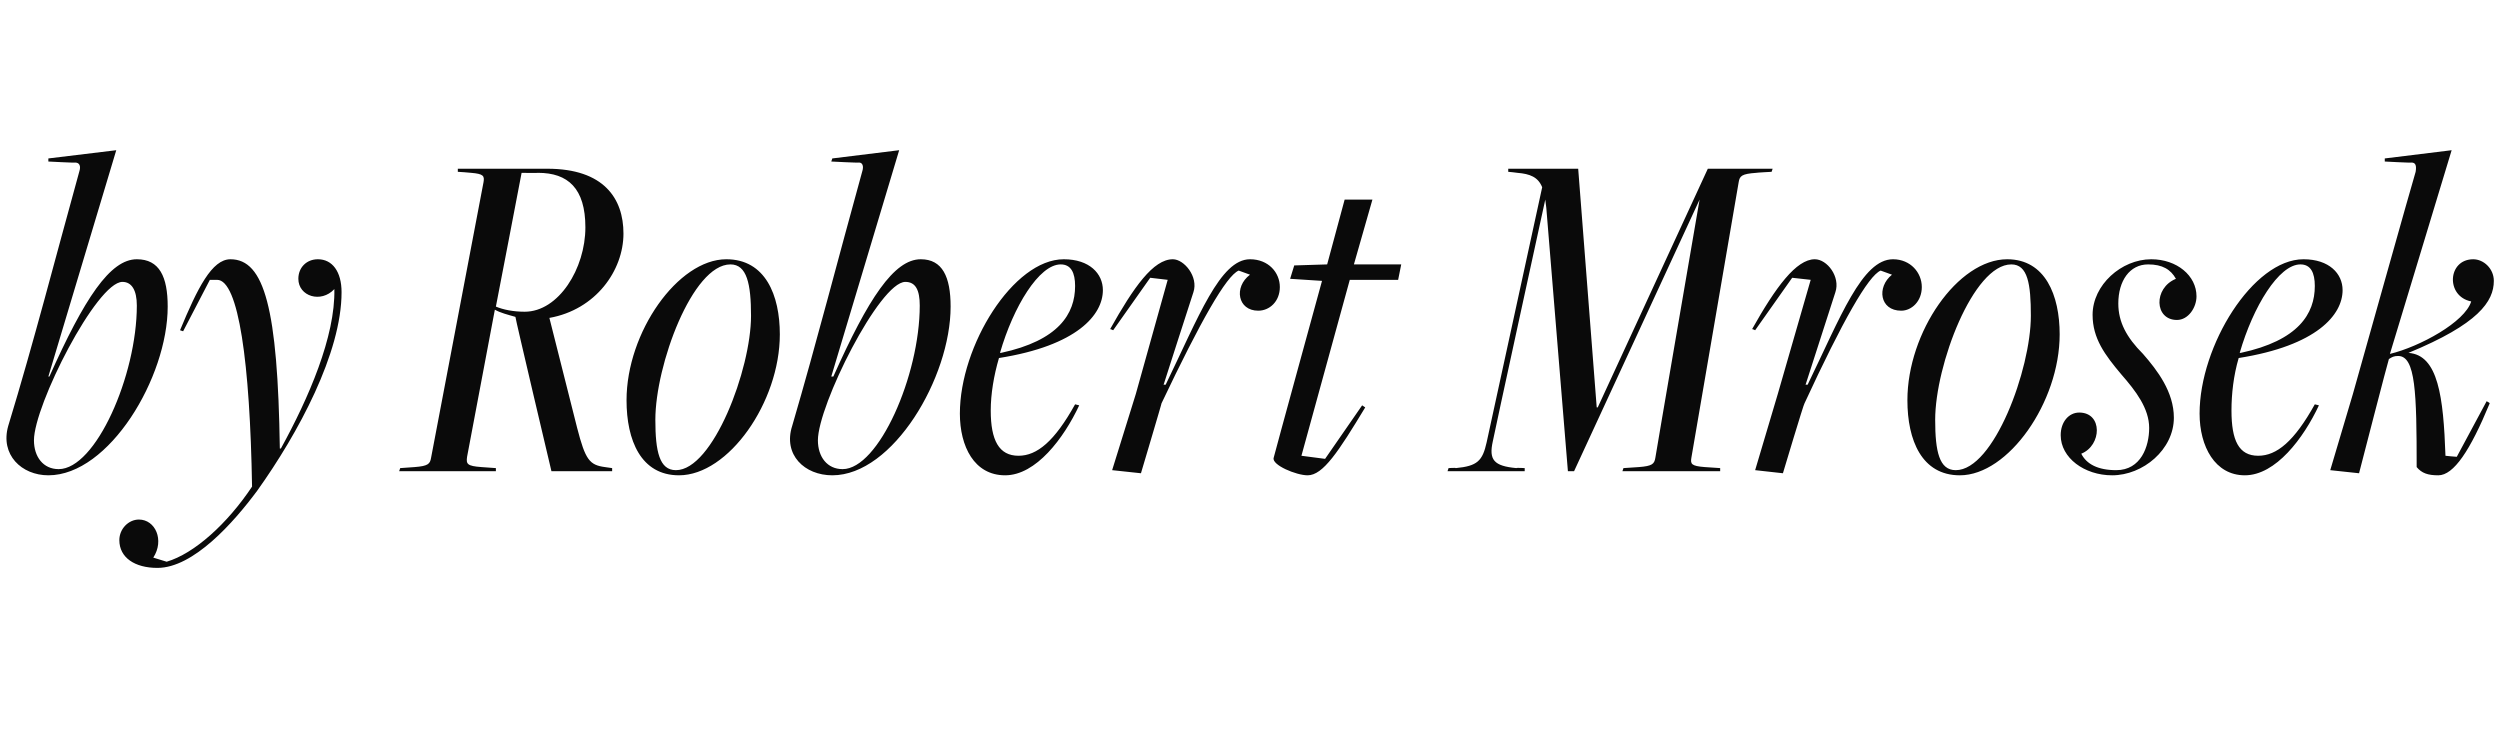 <?xml version="1.0" standalone="no"?><!DOCTYPE svg PUBLIC "-//W3C//DTD SVG 1.1//EN" "http://www.w3.org/Graphics/SVG/1.1/DTD/svg11.dtd"><svg xmlns="http://www.w3.org/2000/svg" version="1.1" width="243px" height="71.2px" viewBox="0 -11 243 71.2" style="top:-11px"><desc>04</desc><defs/><g id="Polygon276961"><path d="m4.8 25.6c3.4-7.6 5.9-11.4 8.5-11.4c2.2 0 3 1.7 3 4.6c0 6.9-5.7 16.4-11.6 16.4c-2.6 0-4.7-2-3.9-4.8C3.3 22.2 5.4 14 7.7 5.7c.2-.6 0-.9-.4-.9c.03.04-2.6-.1-2.6-.1v-.3l6.6-.8l-6.6 22h.1zm8.5-6.9c0-1.5-.5-2.3-1.4-2.3c-2.5 0-8.6 12-8.6 15.4c0 1.6.9 2.8 2.4 2.8c3.6 0 7.6-9.1 7.6-15.9zm14 13.9c2.7-4.9 5.3-10.9 5.2-15.5c-1.3 1.4-3.5.7-3.5-1c0-1.1.8-1.9 1.9-1.9c1.4 0 2.3 1.2 2.3 3.2c0 5.9-4.2 13.7-8.2 19.3c-2.3 3.1-6.2 7.5-9.7 7.5c-2.2 0-3.7-1-3.7-2.7c0-1.1.9-2 1.9-2c1.6 0 2.5 2 1.4 3.7l1.3.4c2.7-.8 5.9-3.7 8.3-7.3c-.2-12-1.3-20.1-3.4-20.1h-.7l-2.6 5l-.3-.1c1.7-4.1 3.1-6.9 4.9-6.9c3.3 0 4.6 4.8 4.8 18.4h.1zm26.3 2.2s-3.55-15.01-3.5-15c-.7-.2-1.5-.4-2-.7l-2.7 14.3c-.1.7 0 .9 1.4 1l1.4.1v.3h-9.4l.1-.3l1.4-.1c1.3-.1 1.5-.3 1.6-.9L47 6.7c.1-.6 0-.8-1.2-.9c-.02-.02-1.3-.1-1.3-.1v-.3h8.7c5.5 0 7.4 2.9 7.4 6.3c0 3.6-2.7 7.4-7.2 8.2l2.7 10.7c.8 3.1 1.2 3.6 2.7 3.8l.7.1v.3h-5.9zm-2.9-29s-2.48 12.95-2.5 13c.7.3 1.7.5 2.8.5c3.3 0 5.9-4.2 5.9-8.2c0-3.8-1.7-5.3-4.6-5.3c.01.03-1.6 0-1.6 0zm10.2 22.1c0-6.6 5-13.7 9.7-13.7c3.8 0 5.2 3.5 5.2 7.3c0 6.6-5 13.7-9.8 13.7c-3.7 0-5.1-3.4-5.1-7.3zM73 19.7c0-3.1-.4-5-2-5c-3.7 0-7.3 9.8-7.3 15.1c0 3.1.4 4.9 2 4.9c3.6 0 7.3-9.8 7.3-15zm8 5.9c3.4-7.6 5.9-11.4 8.5-11.4c2.1 0 2.9 1.7 2.9 4.6c0 6.9-5.6 16.4-11.5 16.4c-2.7 0-4.8-2-3.9-4.8c2.4-8.2 4.5-16.4 6.8-24.7c.2-.6 0-.9-.3-.9c-.03.04-2.7-.1-2.7-.1l.1-.3l6.5-.8l-6.6 22h.2zm8.4-6.9c0-1.5-.4-2.3-1.4-2.3c-2.5 0-8.5 12-8.5 15.4c0 1.6.9 2.8 2.4 2.8c3.5 0 7.5-9.1 7.5-15.9zm15.5 9.7c-1.5 3.2-4.2 6.8-7.2 6.8c-3 0-4.4-2.8-4.4-6c0-6.6 5.2-15 10.1-15c2.5 0 3.8 1.4 3.8 3c0 2.4-2.5 5.4-10.1 6.6c-.5 1.7-.8 3.5-.8 5.1c0 2.9.8 4.4 2.7 4.4c1.8 0 3.5-1.4 5.5-5l.4.1zm-7.6-5.1c5.6-1.2 7.2-3.8 7.2-6.5c0-1.3-.4-2.1-1.4-2.1c-2.1 0-4.6 4.1-5.9 8.6h.1zm10.8 11.4l2.3-7.4l3.1-11.1l-1.7-.2l-3.6 5.1s-.29-.14-.3-.1c2.3-4.1 4.2-6.8 6.1-6.8c1.1 0 2.5 1.7 2 3.2c-.01-.01-2.9 9-2.9 9c0 0 .17-.03.2 0c3.2-6.6 5.3-12.2 8.2-12.2c1.8 0 2.9 1.3 2.9 2.7c0 1.4-1 2.3-2.1 2.3c-2 0-2.4-2.3-.8-3.5l-1.1-.4c-1.2.5-3.7 4.9-7.5 12.9c.04-.05-2 6.8-2 6.8l-2.8-.3zm24.3-6.3l.3.2c-2.6 4.3-4.1 6.6-5.6 6.6c-1.1 0-3.5-1-3.3-1.7c-.01-.04 4.7-17.2 4.7-17.2l-3.1-.2l.4-1.3l3.2-.1l1.7-6.3h2.7l-1.8 6.3h4.6l-.3 1.5h-4.7l-4.7 17.1l2.3.3l3.6-5.2zm25.3 6.4l.1-.3l1.5-.1c1.3-.1 1.5-.3 1.6-.9c-.02.01 4.3-25.1 4.3-25.1L153 34.8h-.6l-2.1-25.6l-.1-.8s-5.12 23.47-5.1 23.5c-.4 1.8.1 2.4 2.3 2.6c-.01-.05.8 0 .8 0v.3h-7.5l.1-.3s.71-.05.7 0c2.1-.2 2.6-.7 3-2.5l5.4-24.8c-.4-1-1.2-1.3-2.4-1.4c-.02-.02-.9-.1-.9-.1v-.3h6.8l1.8 23.2h.1L166 5.4h6.3l-.1.3s-1.5.08-1.5.1c-1.4.1-1.6.3-1.7.9l-4.6 26.8c-.1.6 0 .8 1.3.9l1.5.1v.3h-9.5zm12.9-.1l2.2-7.4l3.2-11.1l-1.8-.2l-3.6 5.1s-.28-.14-.3-.1c2.3-4.1 4.3-6.8 6.1-6.8c1.2 0 2.5 1.7 2 3.2l-2.9 9s.18-.03.2 0c3.2-6.6 5.3-12.2 8.3-12.2c1.7 0 2.8 1.3 2.8 2.7c0 1.4-1 2.3-2 2.3c-2.1 0-2.4-2.3-.9-3.5l-1.1-.4c-1.2.5-3.7 4.9-7.4 12.9c-.05-.05-2.1 6.8-2.1 6.8l-2.7-.3zm14.8-6.8c0-6.6 4.9-13.7 9.7-13.7c3.7 0 5.1 3.5 5.1 7.3c0 6.6-5 13.7-9.7 13.7c-3.7 0-5.1-3.4-5.1-7.3zm12-8.2c0-3.1-.3-5-1.9-5c-3.7 0-7.4 9.8-7.4 15.1c0 3.1.4 4.9 2 4.9c3.7 0 7.3-9.8 7.3-15zm8.3 15c2.4 0 3.2-2.3 3.2-4.1c0-1.9-1.3-3.6-2.7-5.2c-1.6-1.9-2.8-3.5-2.8-5.8c0-2.9 2.8-5.4 5.7-5.4c2.5 0 4.4 1.6 4.4 3.6c0 1.1-.8 2.3-1.9 2.3c-2.2 0-2.3-3.1-.1-4c-.5-.9-1.3-1.4-2.7-1.4c-1.8 0-2.9 1.6-2.9 3.8c0 1.8.8 3.3 2.4 4.9c1.4 1.6 3 3.7 3 6.2c0 3.1-3 5.6-6 5.6c-2.7 0-5-1.7-5-3.9c0-1.3.8-2.2 1.8-2.2c2.3 0 2.2 3.2.2 4c.5 1 1.6 1.6 3.4 1.6zm19.7-6.3c-1.5 3.2-4.2 6.8-7.2 6.8c-2.9 0-4.4-2.8-4.4-6c0-6.6 5.2-15 10.1-15c2.5 0 3.8 1.4 3.8 3c0 2.4-2.5 5.4-10.1 6.6c-.5 1.7-.7 3.5-.7 5.1c0 2.9.7 4.4 2.6 4.4c1.8 0 3.5-1.4 5.5-5l.4.1zm-7.6-5.1c5.6-1.2 7.2-3.8 7.2-6.5c0-1.3-.4-2.1-1.4-2.1c-2.1 0-4.6 4.1-5.9 8.6h.1zm23.9 4.7s.3.15.3.2c-1.9 4.6-3.5 7-5 7c-1 0-1.6-.2-2.1-.8c0-7.2-.1-10.8-1.8-10.8c-.4 0-.6.1-.9.3c-.03-.02-2.9 11.1-2.9 11.1l-2.8-.3l2.2-7.4s6.06-21.57 6.1-21.6c.1-.6 0-.9-.4-.9c-.02.04-2.6-.1-2.6-.1v-.3l6.5-.8l-6 19.8c2.9-.7 7.3-3.1 7.9-5.1c-2.5-.5-2.3-4.1.2-4.1c1 0 2 .9 2 2.1c0 2-1.5 4.2-8.3 7c2.9.2 3.4 4.3 3.6 10c.02.02 1.1.1 1.1.1l2.9-5.4z" stroke="none" fill="#0a0a0a"/></g></svg>
